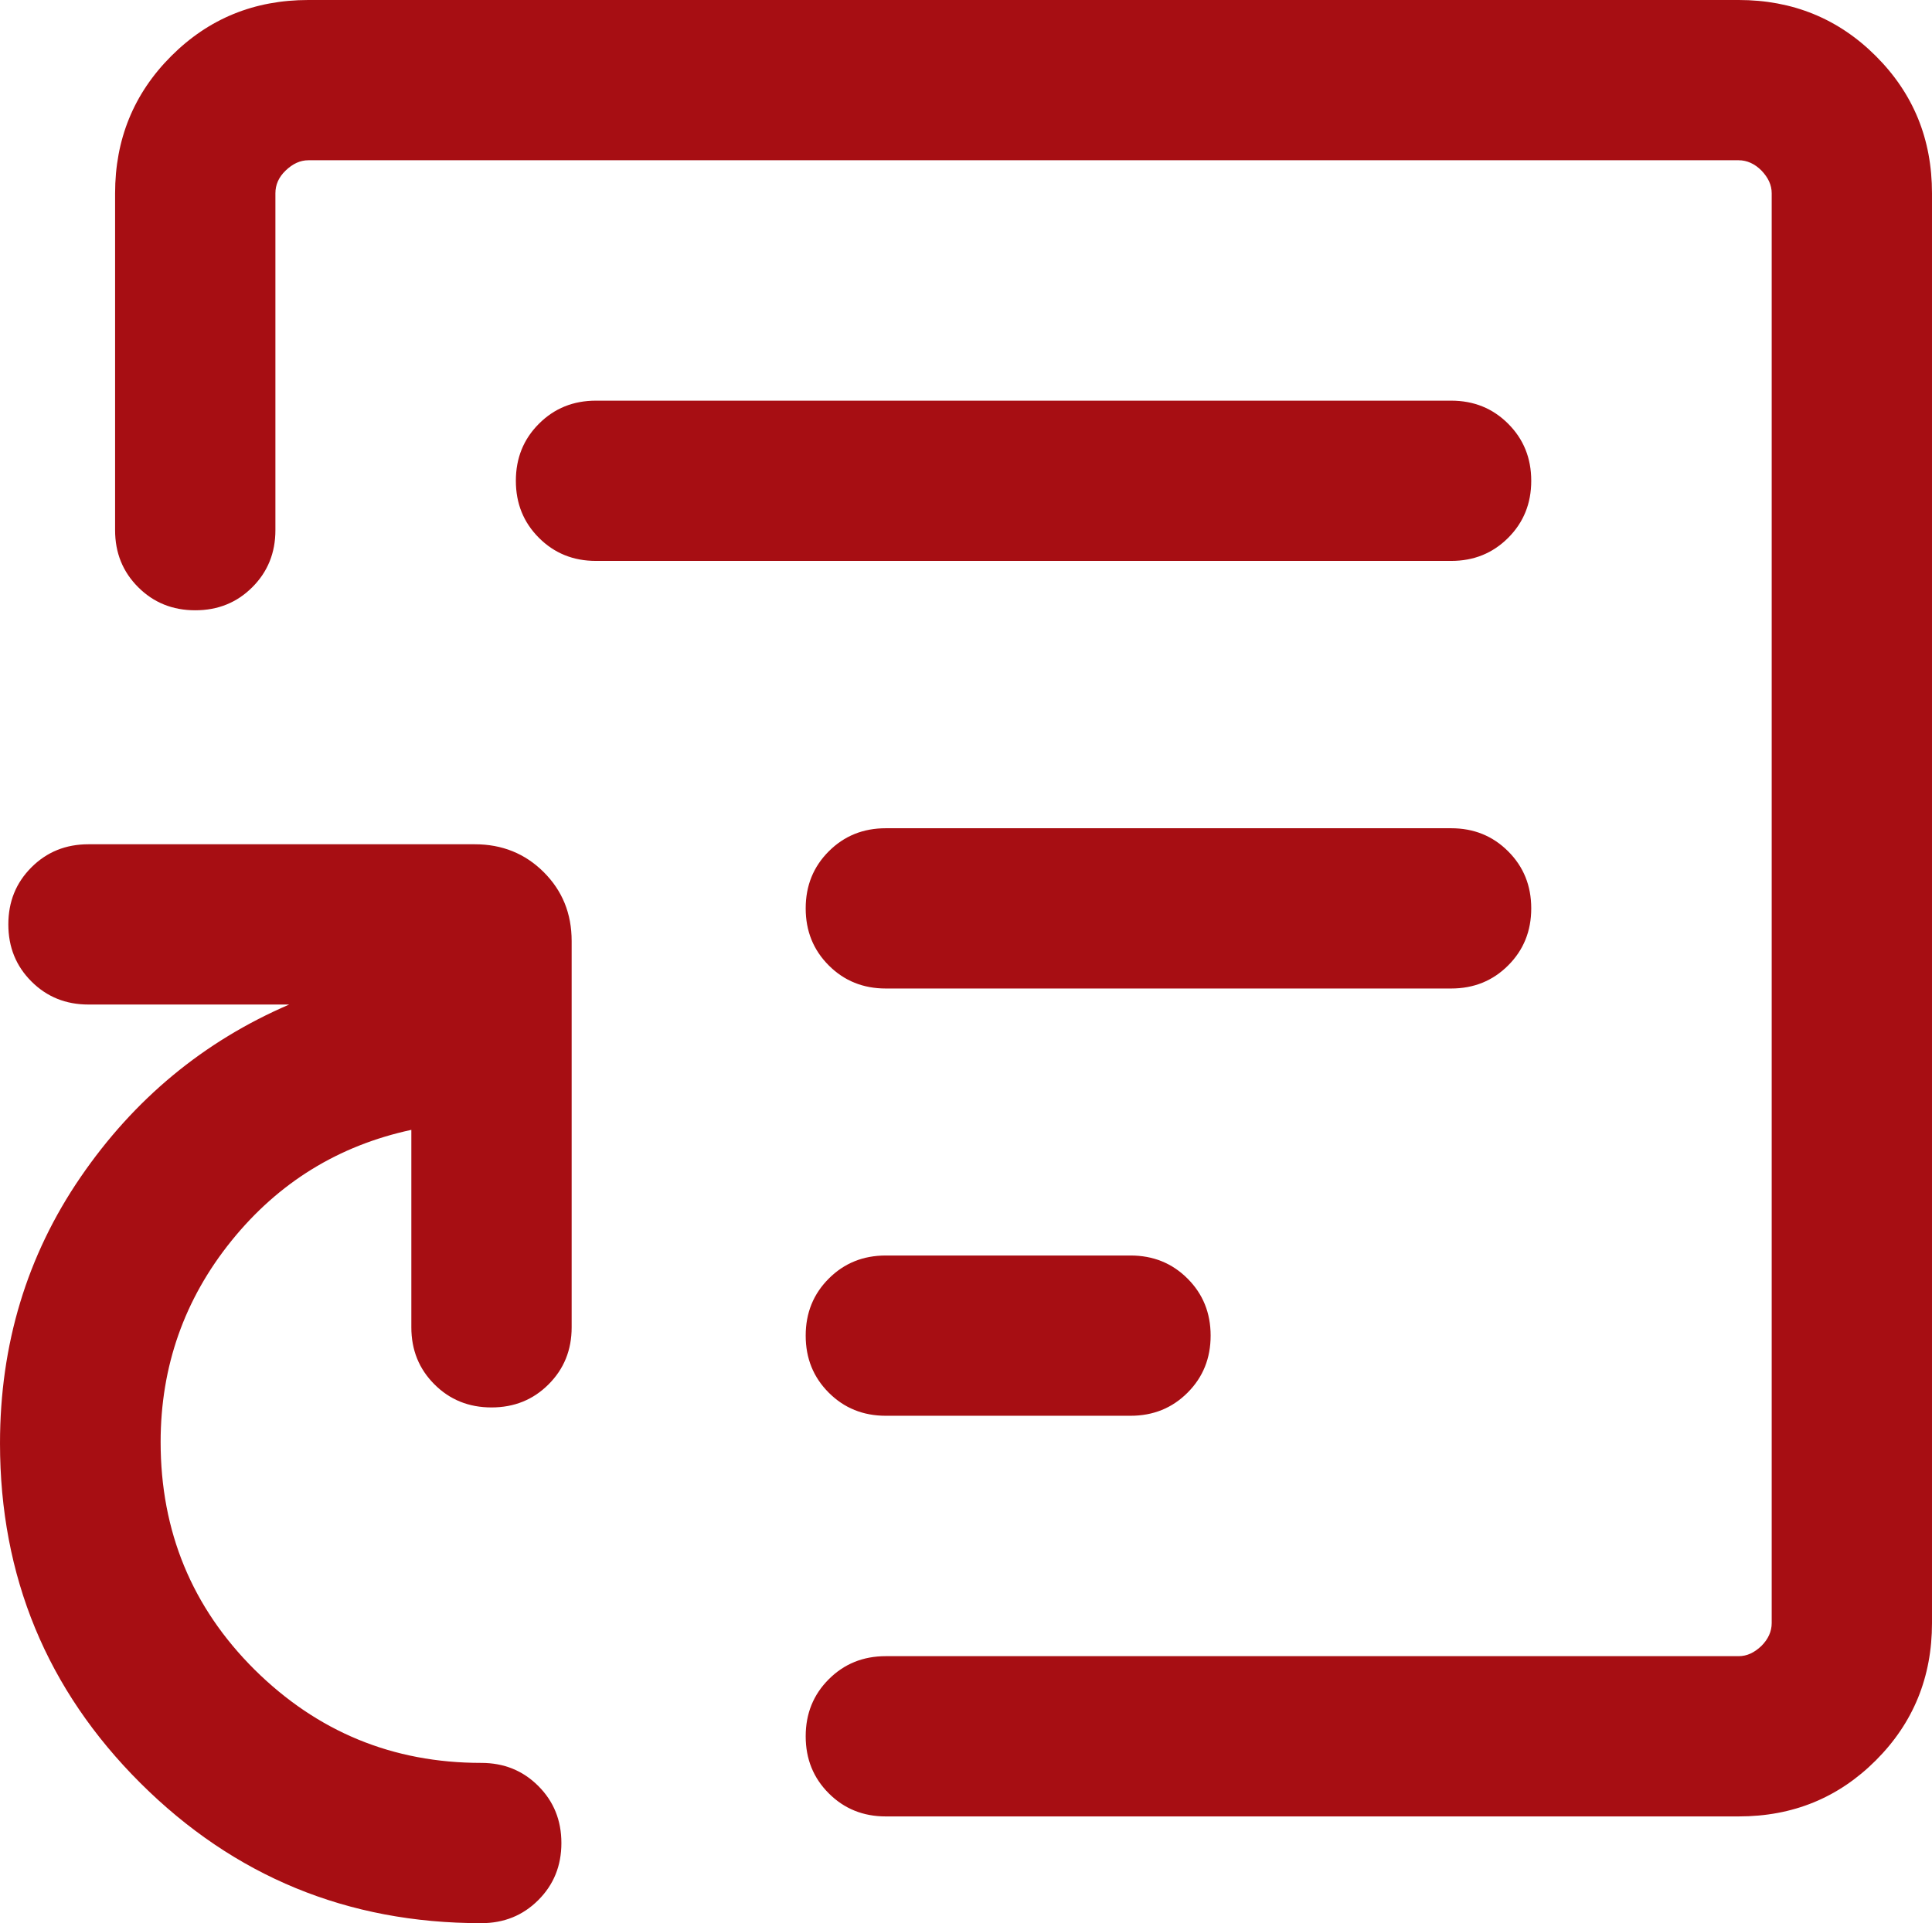 <?xml version="1.0" encoding="UTF-8"?>
<svg xmlns="http://www.w3.org/2000/svg" viewBox="0 0 60.26 60">
  <path d="m54.23 56.67h-26.6c-.71 0-1.3-.24-1.78-.72s-.72-1.07-.72-1.78.24-1.3.72-1.78 1.07-.72 1.78-.72h26.6c.26 0 .49-.11.71-.32.21-.21.32-.45.32-.71v-44.61c0-.26-.11-.49-.32-.71-.21-.21-.45-.32-.71-.32h-44.61c-.26 0-.49.11-.71.32s-.32.45-.32.71v10.51c0 .71-.24 1.3-.72 1.78s-1.07.72-1.78.72-1.3-.24-1.78-.72-.72-1.07-.72-1.78v-10.51c0-1.68.58-3.11 1.75-4.28s2.59-1.75 4.28-1.75h44.61c1.68 0 3.11.58 4.28 1.75s1.75 2.59 1.75 4.28v44.61c0 1.68-.58 3.11-1.75 4.28s-2.59 1.75-4.28 1.75zm-8.97-25.83c.71 0 1.3-.24 1.78-.72s.72-1.07.72-1.78-.24-1.3-.72-1.78-1.07-.72-1.78-.72h-17.63c-.71 0-1.3.24-1.78.72s-.72 1.07-.72 1.78.24 1.3.72 1.78 1.07.72 1.78.72zm-10 13.33c.71 0 1.3-.24 1.78-.72s.72-1.07.72-1.78-.24-1.3-.72-1.78-1.07-.72-1.78-.72h-7.63c-.71 0-1.3.24-1.78.72s-.72 1.07-.72 1.78.24 1.3.72 1.78 1.07.72 1.78.72zm10-26.67c.71 0 1.3-.24 1.78-.72s.72-1.07.72-1.78-.24-1.3-.72-1.78-1.07-.72-1.78-.72h-26.67c-.71 0-1.3.24-1.78.72s-.72 1.07-.72 1.78.24 1.3.72 1.78 1.07.72 1.78.72zm-30.26 42.5c-4.16 0-7.7-1.46-10.62-4.37s-4.38-6.45-4.38-10.6c0-3.09.84-5.86 2.51-8.3s3.84-4.24 6.51-5.39h-6.26c-.71 0-1.3-.24-1.78-.72s-.72-1.07-.72-1.78.24-1.3.72-1.78 1.07-.72 1.78-.72h12.05c.85 0 1.57.29 2.15.87s.87 1.29.87 2.15v12.05c0 .71-.24 1.3-.72 1.78s-1.07.72-1.78.72-1.3-.24-1.78-.72-.72-1.07-.72-1.78v-6.16c-2.27.49-4.14 1.64-5.61 3.46s-2.21 3.92-2.21 6.28c0 2.79.98 5.16 2.93 7.1 1.96 1.94 4.31 2.91 7.07 2.91.71 0 1.3.24 1.78.72s.72 1.07.72 1.78-.24 1.3-.72 1.78-1.07.72-1.78.72z" fill="#a70e13"></path>
</svg>
